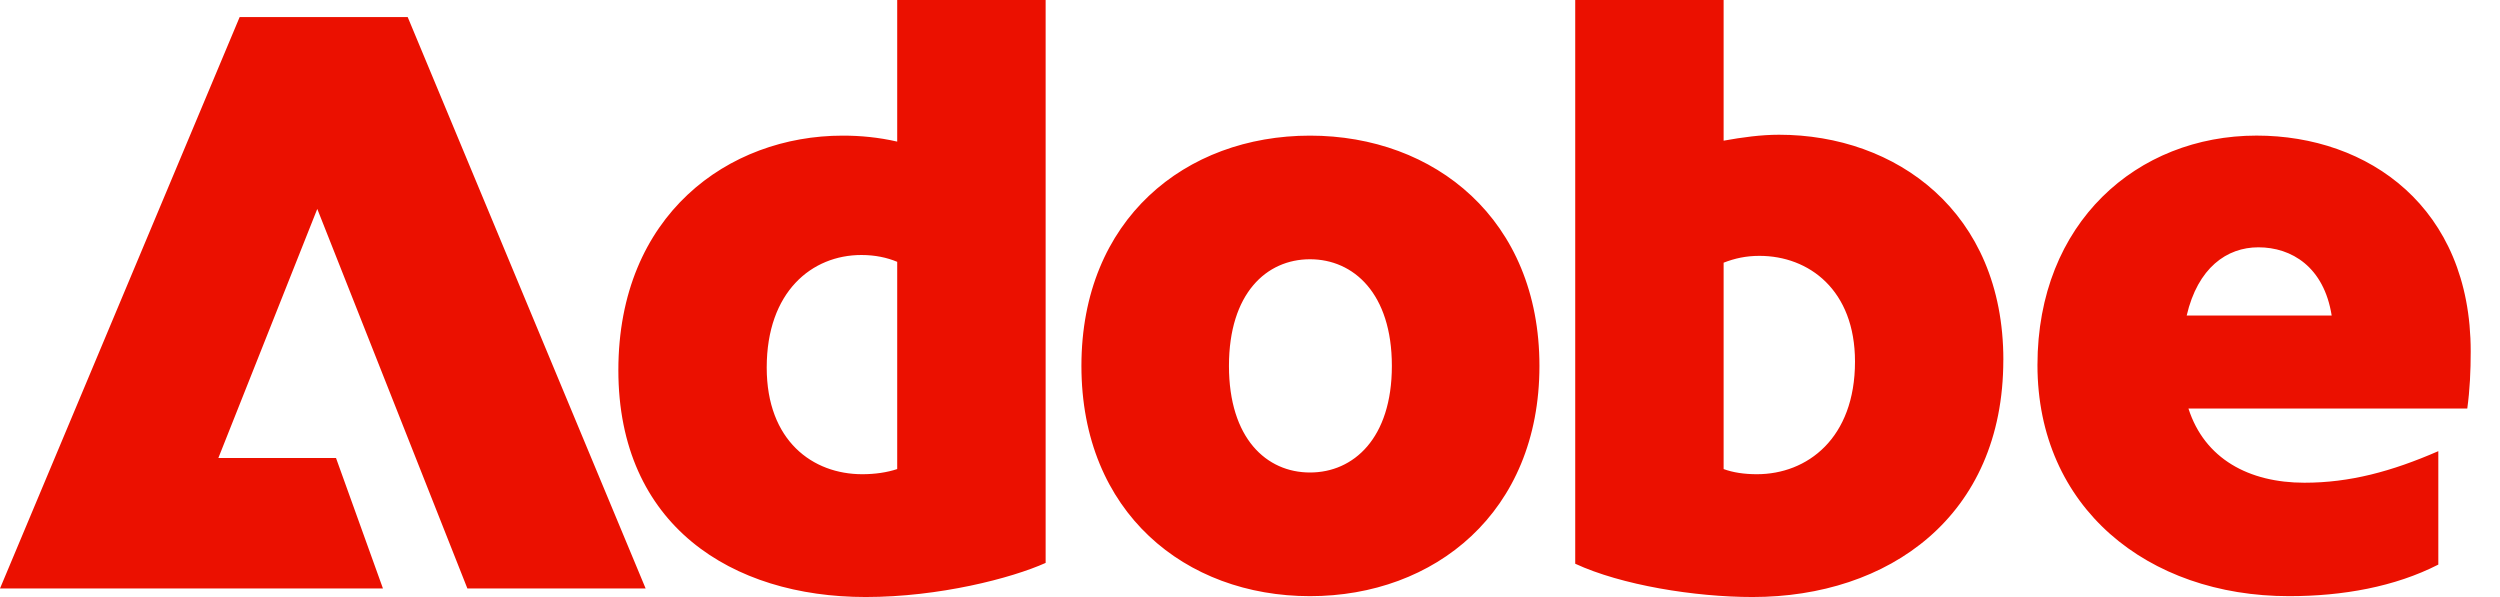 <svg width="67" height="16" viewBox="0 0 67 16" fill="none" xmlns="http://www.w3.org/2000/svg">
<g clip-path="url(#clip0_1051_2470)">
<path d="M10.263 15.771L9.005 12.274H5.852L8.503 5.599L12.526 15.771H17.303L10.926 0.457H6.423L0 15.771H10.263ZM28.023 15.085V0H24.045V3.795C23.542 3.68 23.062 3.635 22.583 3.635C19.52 3.635 16.572 5.76 16.572 9.92C16.572 14.081 19.612 16 23.2 16C25.165 16 27.108 15.497 28.023 15.086V15.085ZM20.548 9.851C20.548 7.817 21.759 6.834 23.085 6.834C23.451 6.834 23.771 6.902 24.045 7.017V12.571C23.771 12.662 23.451 12.709 23.108 12.709C21.782 12.709 20.548 11.817 20.548 9.851ZM41.257 9.806C41.257 5.875 38.445 3.635 35.108 3.635C31.77 3.635 28.982 5.875 28.982 9.806C28.982 13.737 31.77 15.977 35.108 15.977C38.445 15.977 41.257 13.737 41.257 9.806ZM32.936 9.806C32.936 7.863 33.941 6.948 35.108 6.948C36.274 6.948 37.302 7.862 37.302 9.806C37.302 11.749 36.274 12.663 35.108 12.663C33.941 12.663 32.936 11.749 32.936 9.806ZM53.69 9.645C53.69 5.668 50.81 3.611 47.678 3.611C47.198 3.611 46.696 3.679 46.193 3.77V0H42.216V15.108C43.45 15.68 45.416 16 46.969 16C50.603 16 53.689 13.852 53.689 9.646L53.69 9.645ZM47.153 6.857C48.479 6.857 49.714 7.771 49.714 9.691C49.714 11.748 48.434 12.709 47.085 12.709C46.742 12.709 46.445 12.663 46.193 12.571V7.04C46.49 6.925 46.788 6.857 47.153 6.857ZM61.347 15.977C62.788 15.977 64.182 15.726 65.347 15.131V12.091C64.089 12.639 62.969 12.937 61.758 12.937C60.273 12.937 59.083 12.297 58.65 10.948H66.123C66.192 10.445 66.215 9.942 66.215 9.416C66.215 5.553 63.472 3.634 60.477 3.634C57.278 3.634 54.604 5.965 54.604 9.783C54.604 13.601 57.553 15.977 61.346 15.977H61.347ZM60.524 6.628C61.416 6.628 62.283 7.154 62.489 8.457H58.603C58.901 7.177 59.678 6.628 60.524 6.628Z" fill="#EB1000"/>
</g>
<defs>
<clipPath id="clip0_1051_2470">
<rect width="67" height="16" fill="white"/>
</clipPath>
</defs>
</svg>
